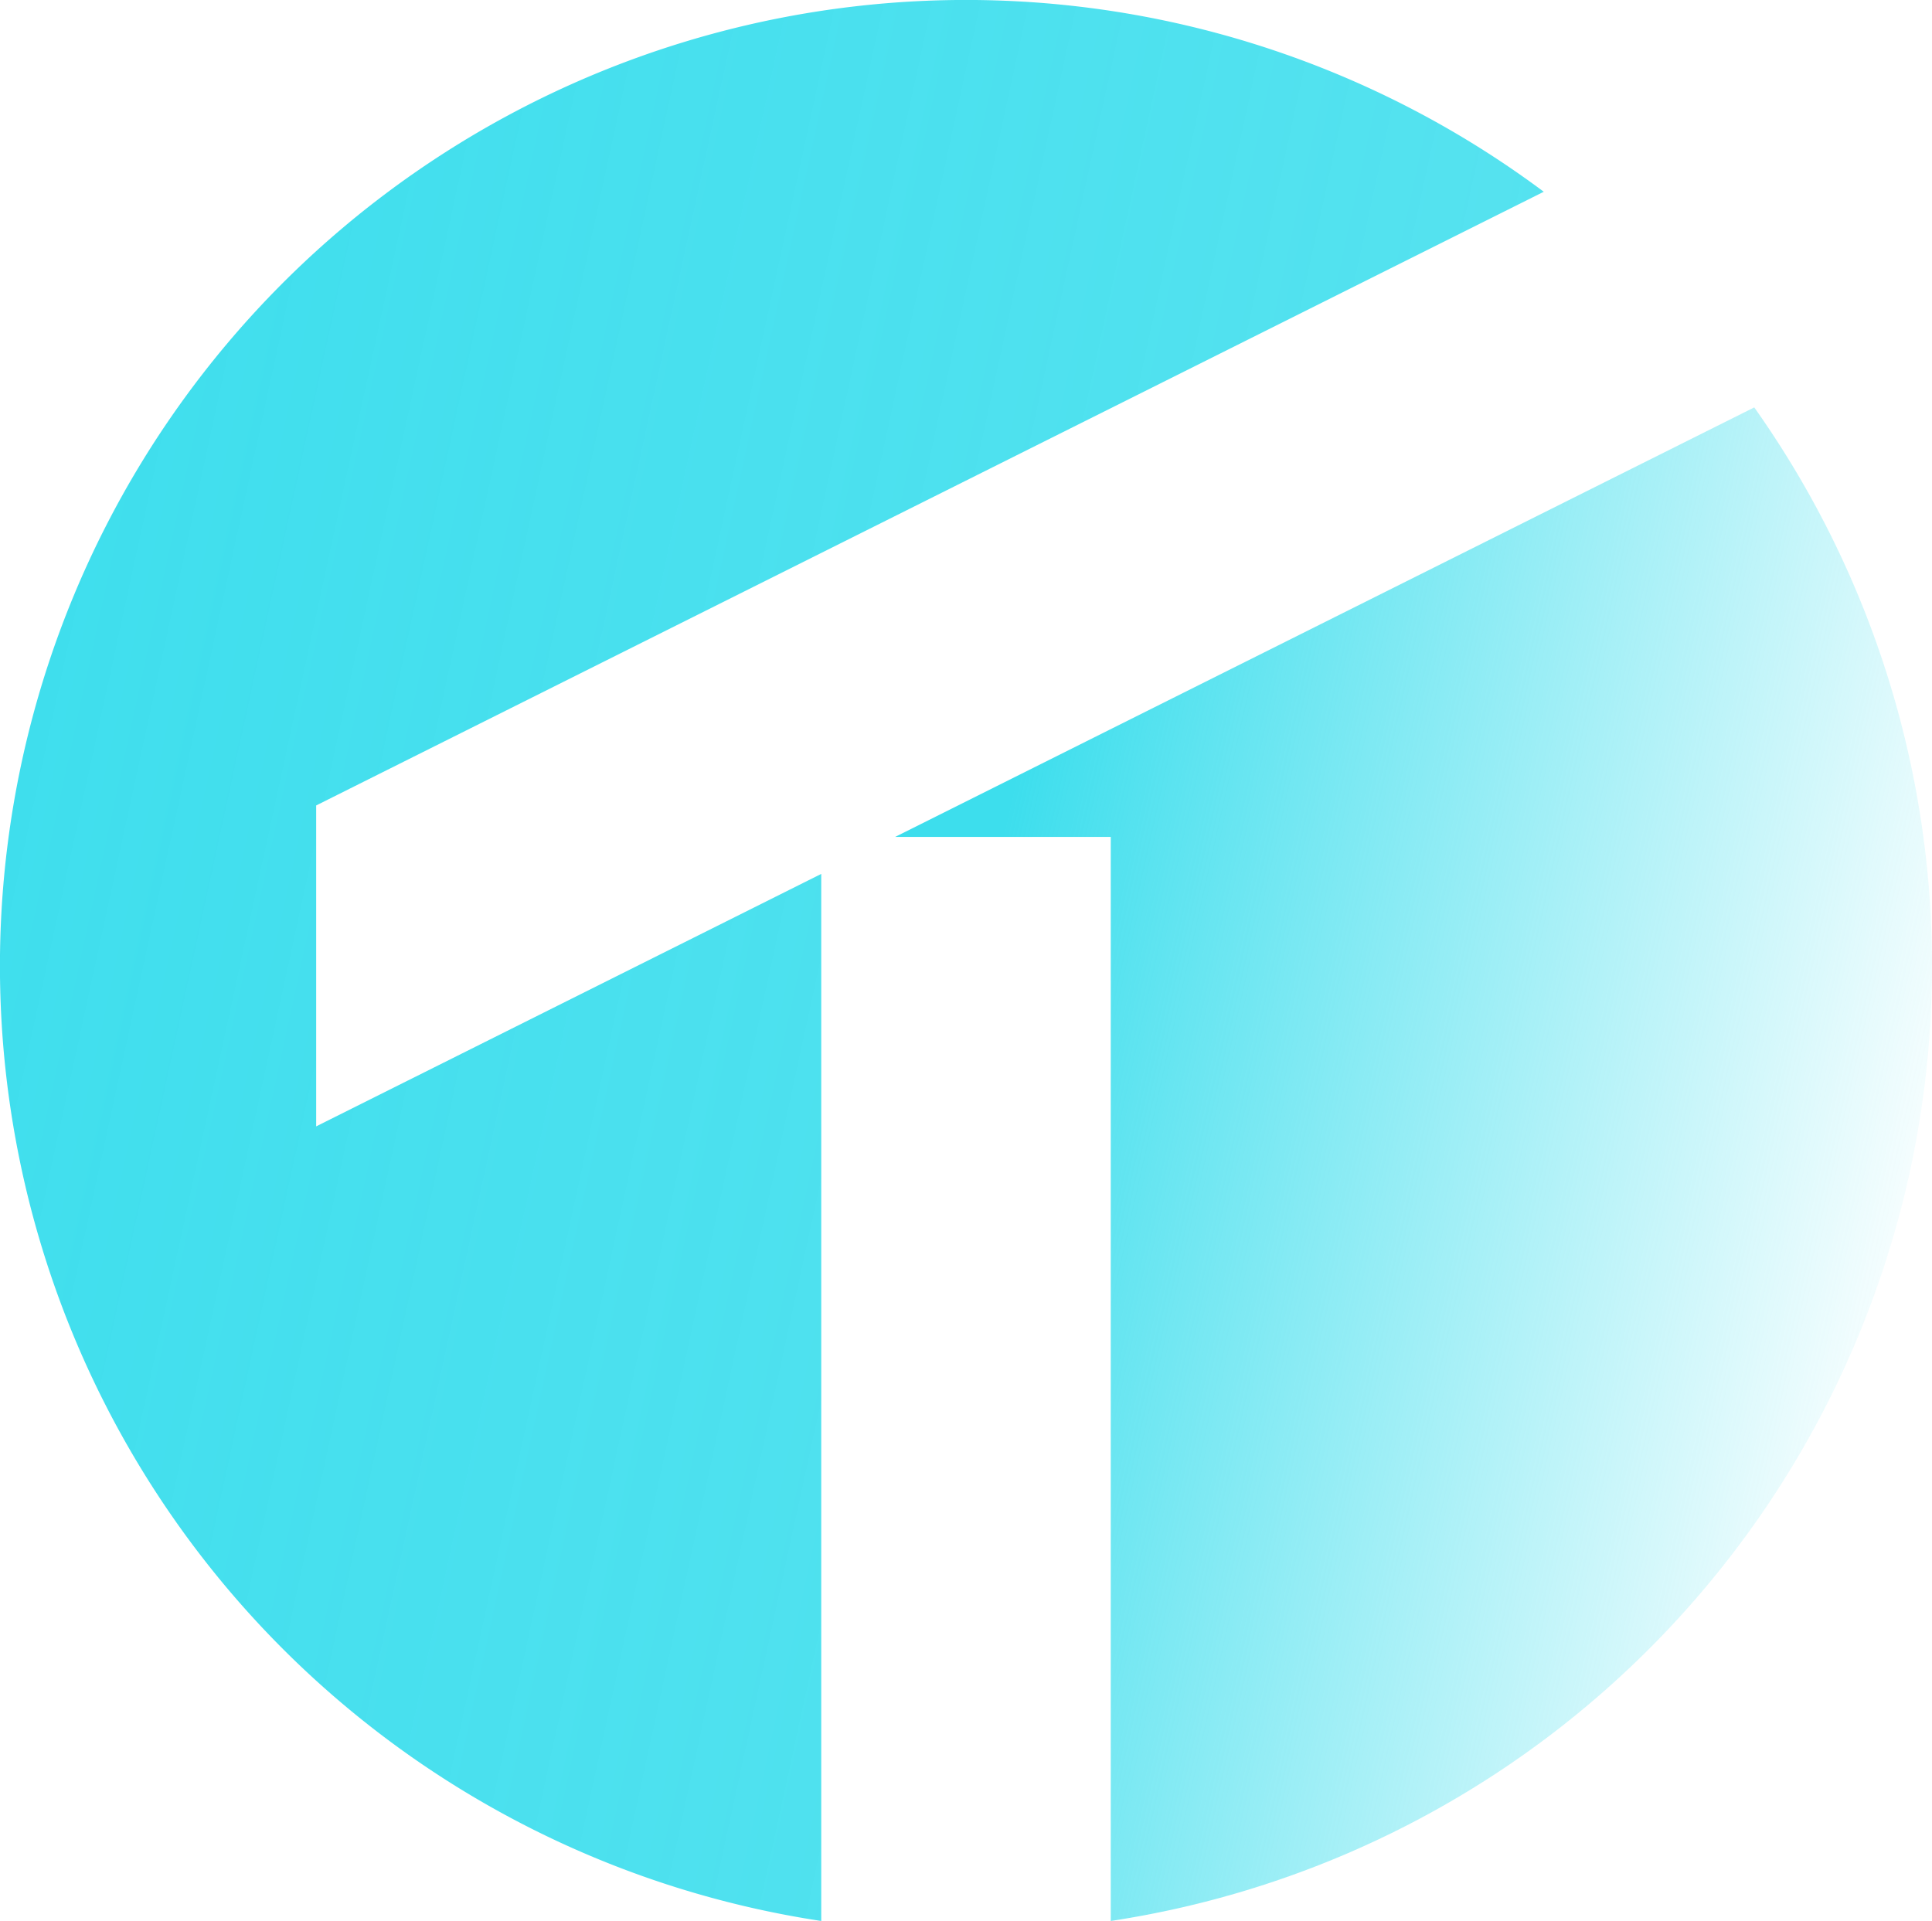 <?xml version="1.0" encoding="UTF-8"?>
<svg data-bbox="-0.005 -0.004 194.138 193.044" viewBox="0 0 194.13 193.04" xmlns="http://www.w3.org/2000/svg" data-type="ugc">
    <g>
        <defs>
            <linearGradient gradientUnits="userSpaceOnUse" y2="729.85" x2="849.95" y1="617.46" x1="333.16" id="25bb4f09-c276-49db-b670-24ba300009f2">
                <stop stop-color="#3ddeed" offset="0"/>
                <stop stop-opacity=".86" stop-color="#3ddeed" offset=".32"/>
                <stop stop-opacity=".52" stop-color="#3ddeed" offset=".48"/>
                <stop stop-opacity="0" stop-color="#3ddeed" offset="1"/>
            </linearGradient>
            <linearGradient gradientUnits="userSpaceOnUse" y2="709.77" x2="706.82" y1="635.47" x1="374.4" id="a0255bea-de26-4231-9098-c8b8df247ee5">
                <stop stop-color="#3ddeed" offset=".2"/>
                <stop stop-opacity="0" stop-color="#3ddeed" offset=".5"/>
            </linearGradient>
        </defs>
        <path transform="translate(-345.15 -544.11)" d="m427.67 631.93-50.75 25.37v-32.25l123.35-61.67a97.07 97.07 0 1 0-72.6 173.77Z" fill="url(#25bb4f09-c276-49db-b670-24ba300009f2)"/>
        <path transform="translate(-345.15 -544.11)" d="m521.42 585.05-86.32 43.16h21.66v108.94a97.08 97.08 0 0 0 64.66-152.1" fill="url(#a0255bea-de26-4231-9098-c8b8df247ee5)"/>
    </g>
</svg>
